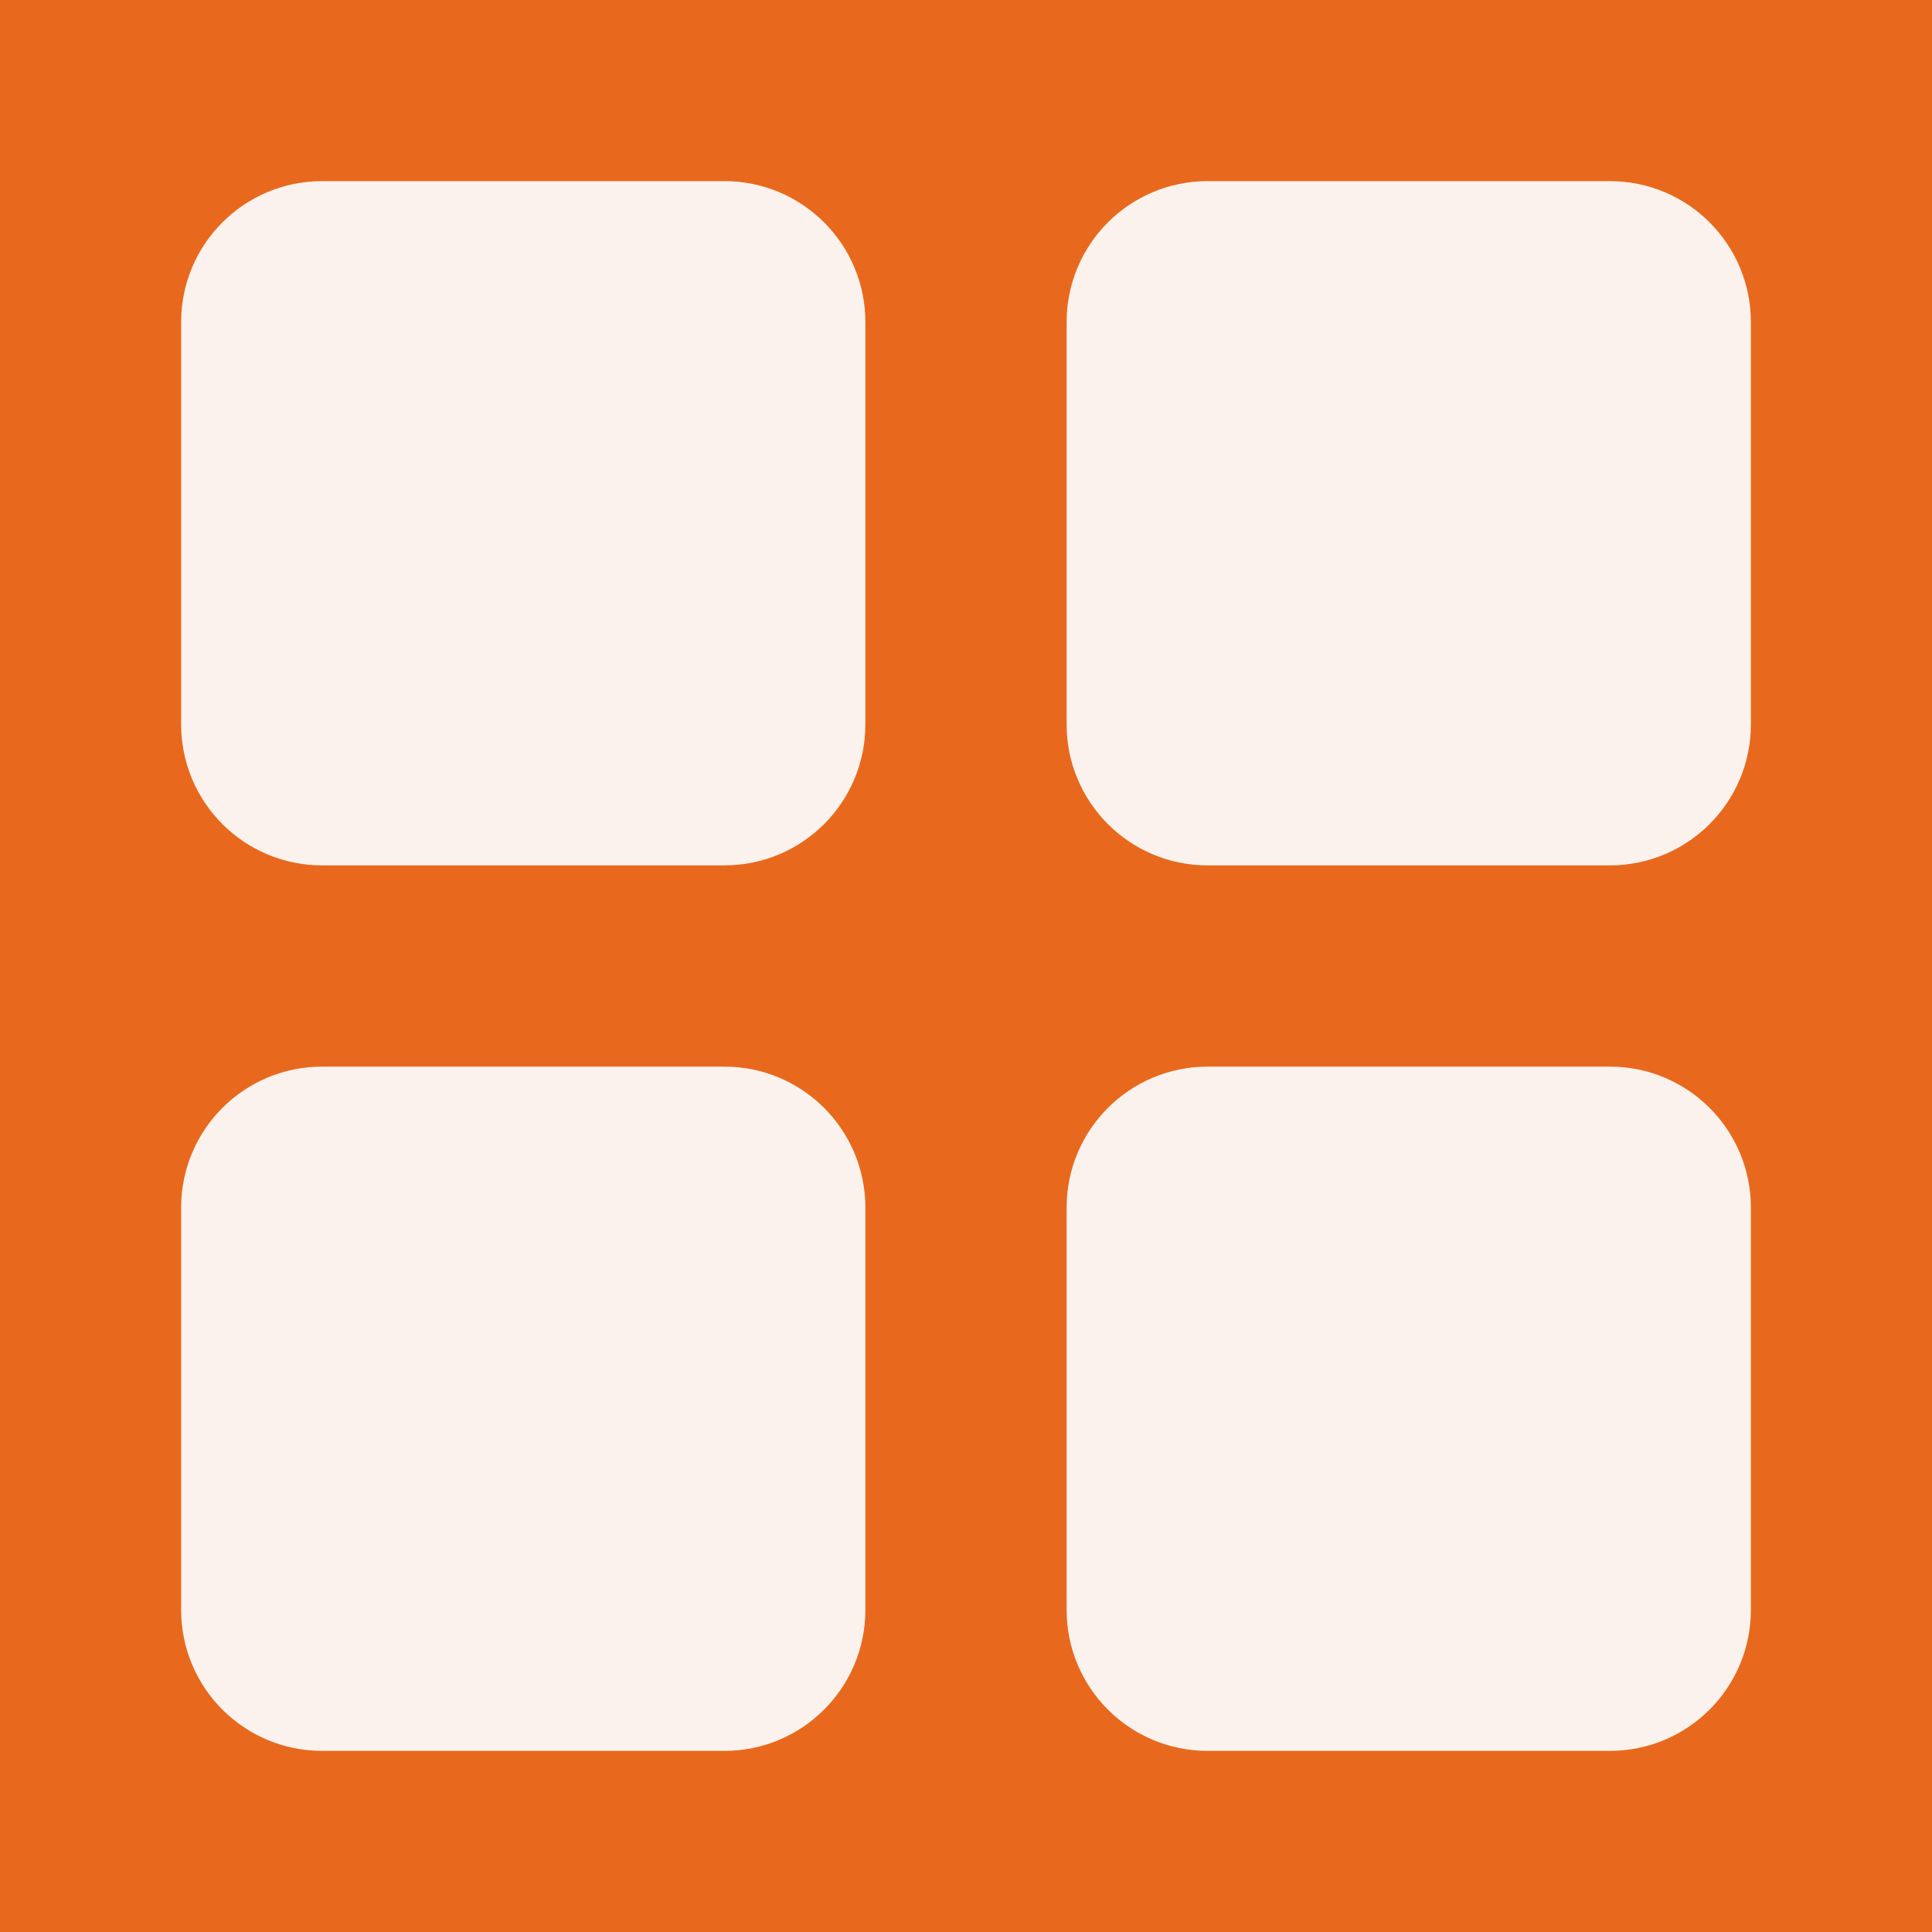 <?xml version="1.0" encoding="UTF-8"?> <svg xmlns="http://www.w3.org/2000/svg" width="24" height="24" viewBox="0 0 24 24" fill="none"> <path d="M24 0H0V24H24V0Z" fill="#E8691D"></path> <path d="M9 3H4C3.448 3 3 3.448 3 4V9C3 9.552 3.448 10 4 10H9C9.552 10 10 9.552 10 9V4C10 3.448 9.552 3 9 3Z" fill="#FBF2ED" stroke="#FBF2ED" stroke-width="1.5" stroke-linecap="round" stroke-linejoin="round"></path> <path d="M20 3H15C14.448 3 14 3.448 14 4V9C14 9.552 14.448 10 15 10H20C20.552 10 21 9.552 21 9V4C21 3.448 20.552 3 20 3Z" fill="#FBF2ED" stroke="#FBF2ED" stroke-width="1.5" stroke-linecap="round" stroke-linejoin="round"></path> <path d="M20 14H15C14.448 14 14 14.448 14 15V20C14 20.552 14.448 21 15 21H20C20.552 21 21 20.552 21 20V15C21 14.448 20.552 14 20 14Z" fill="#FBF2ED" stroke="#FBF2ED" stroke-width="1.5" stroke-linecap="round" stroke-linejoin="round"></path> <path d="M9 14H4C3.448 14 3 14.448 3 15V20C3 20.552 3.448 21 4 21H9C9.552 21 10 20.552 10 20V15C10 14.448 9.552 14 9 14Z" fill="#FBF2ED" stroke="#FBF2ED" stroke-width="1.5" stroke-linecap="round" stroke-linejoin="round"></path> </svg> 